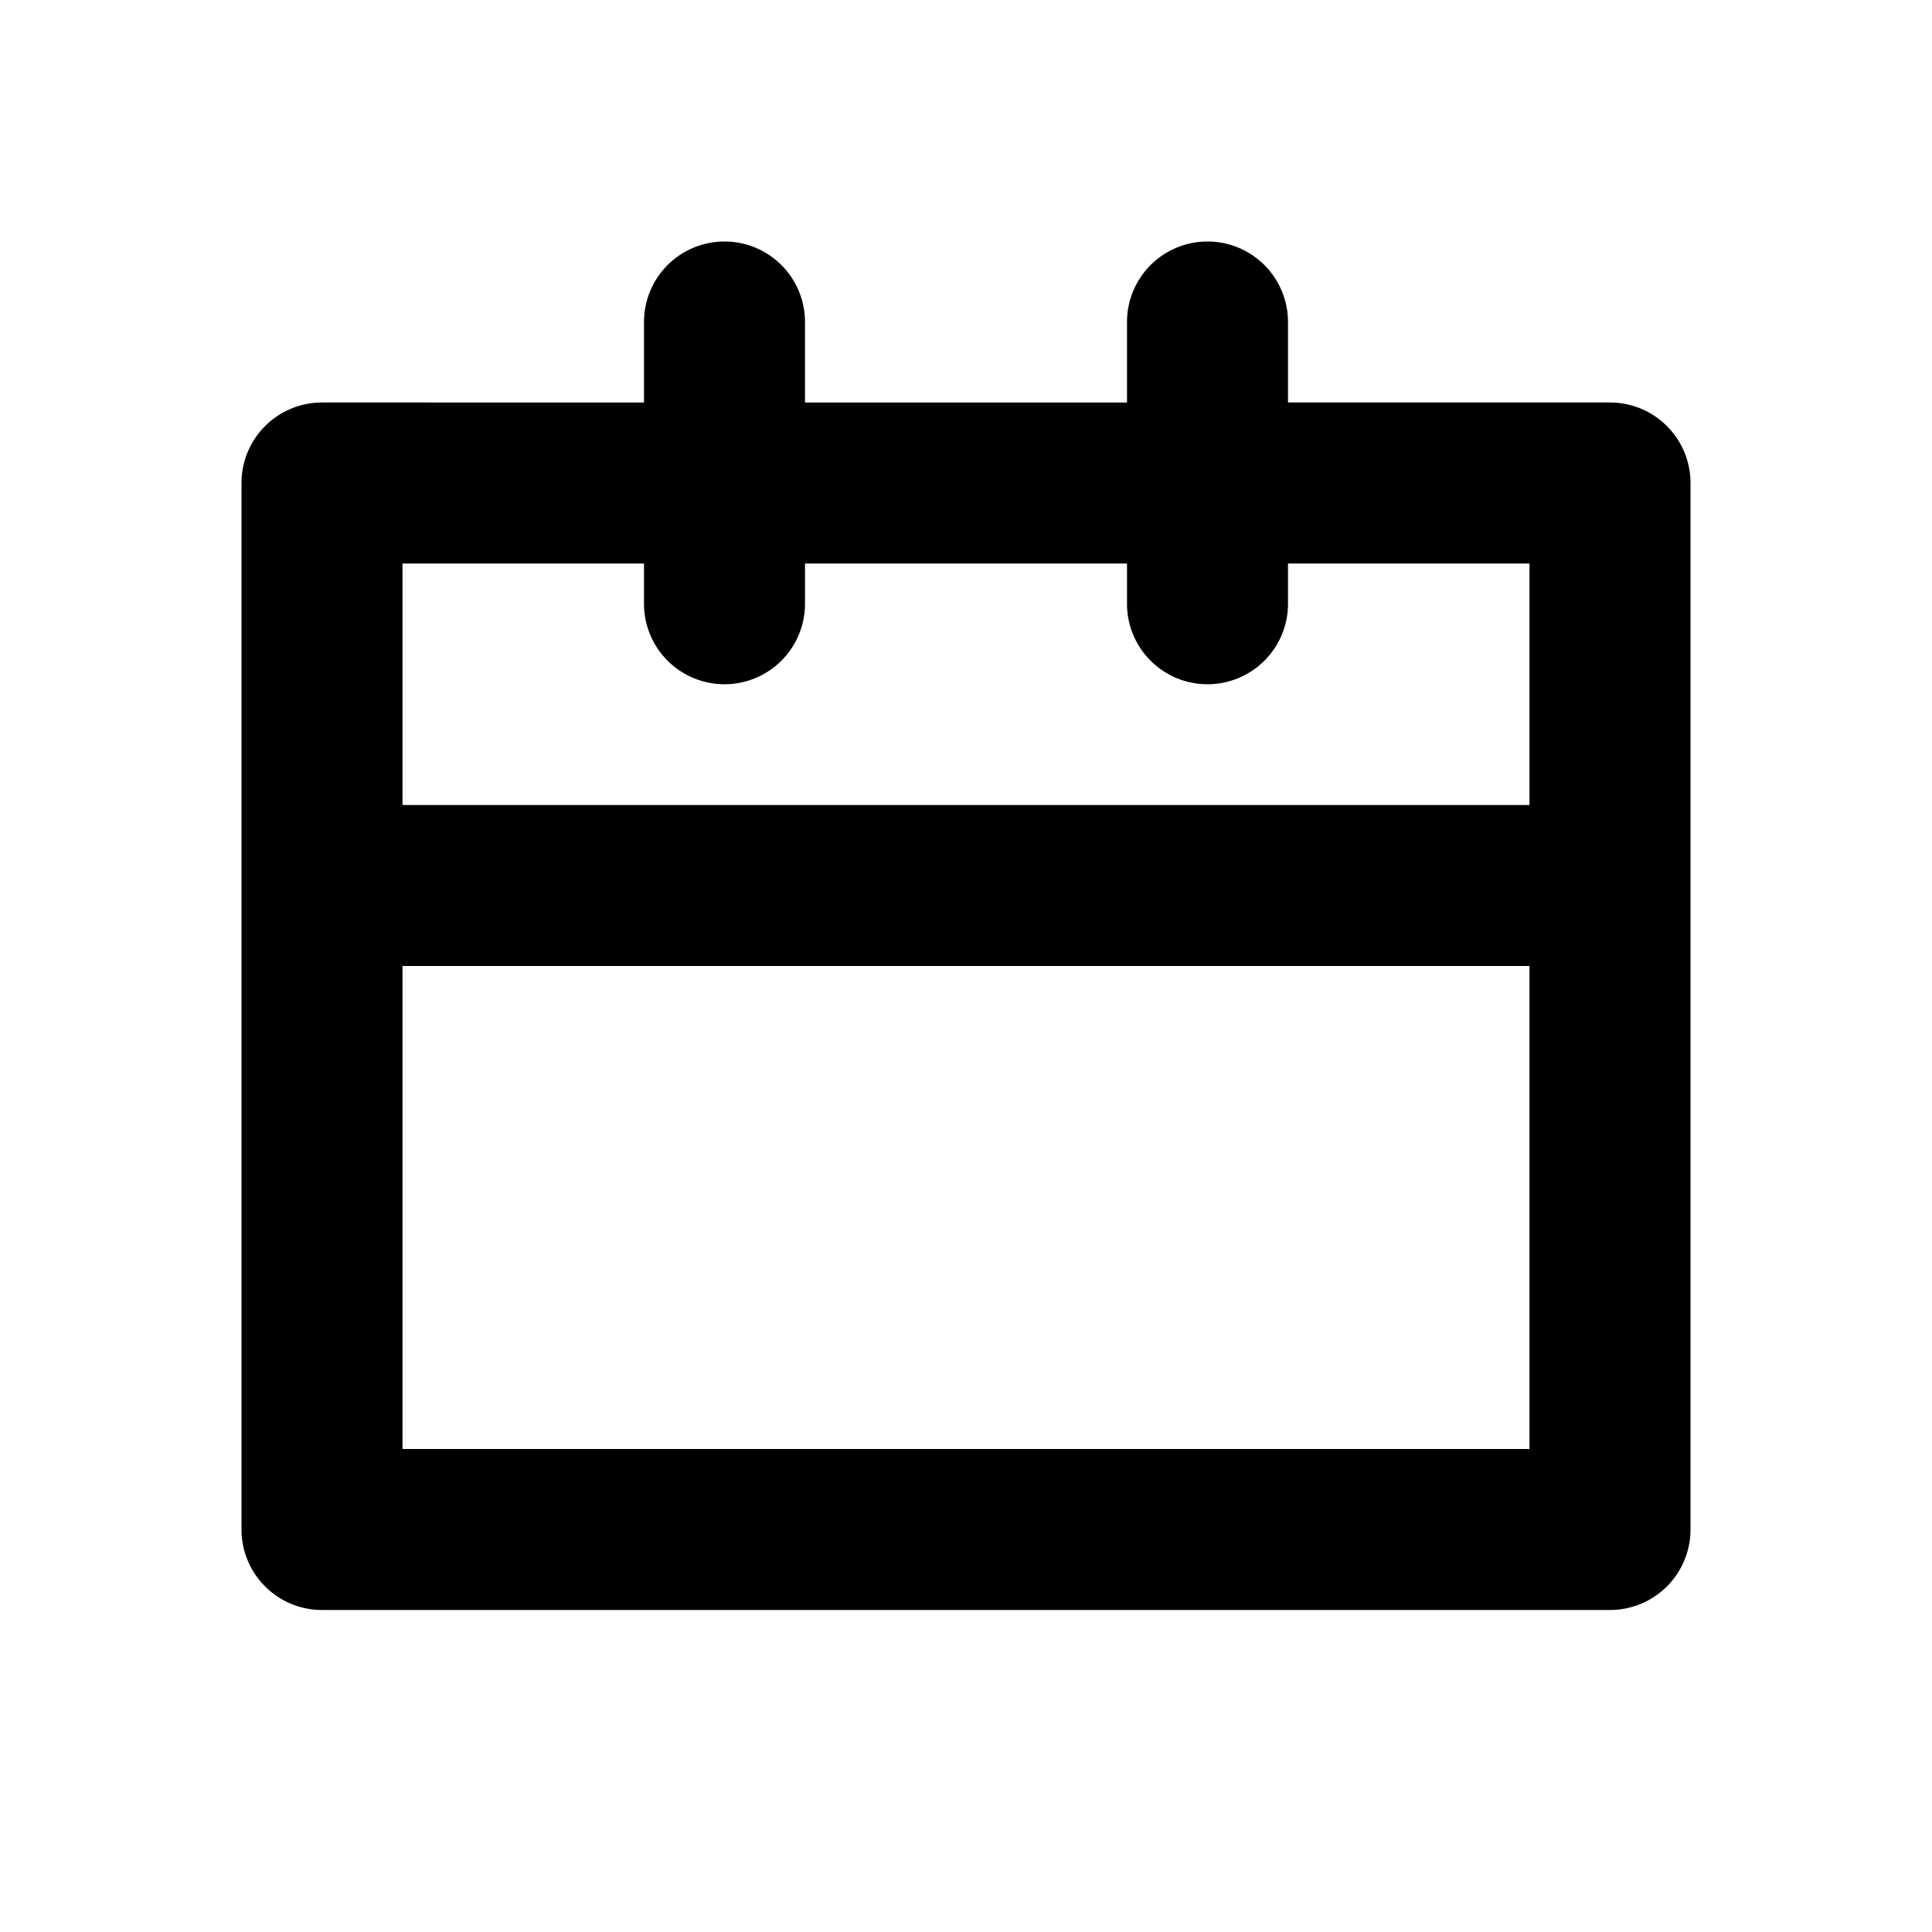 <?xml version="1.0" encoding="utf-8"?><!-- Скачано с сайта svg4.ru / Downloaded from svg4.ru -->
<svg fill="#000000" width="800px" height="800px" viewBox="0 0 24 24" xmlns="http://www.w3.org/2000/svg">
  <path d="M20 5h-4V4a1 1 0 0 0-2 0v1h-4V4a1 1 0 0 0-2 0v1H4a1 1 0 0 0-1 1v13a1 1 0 0 0 1 1h16a1 1 0 0 0 1-1V6a1 1 0 0 0-1-1zM8 7v.5a1 1 0 0 0 2 0V7h4v.5a1 1 0 0 0 2 0V7h3v3H5V7h3zM5 18v-6h14v6H5z"/>
</svg>